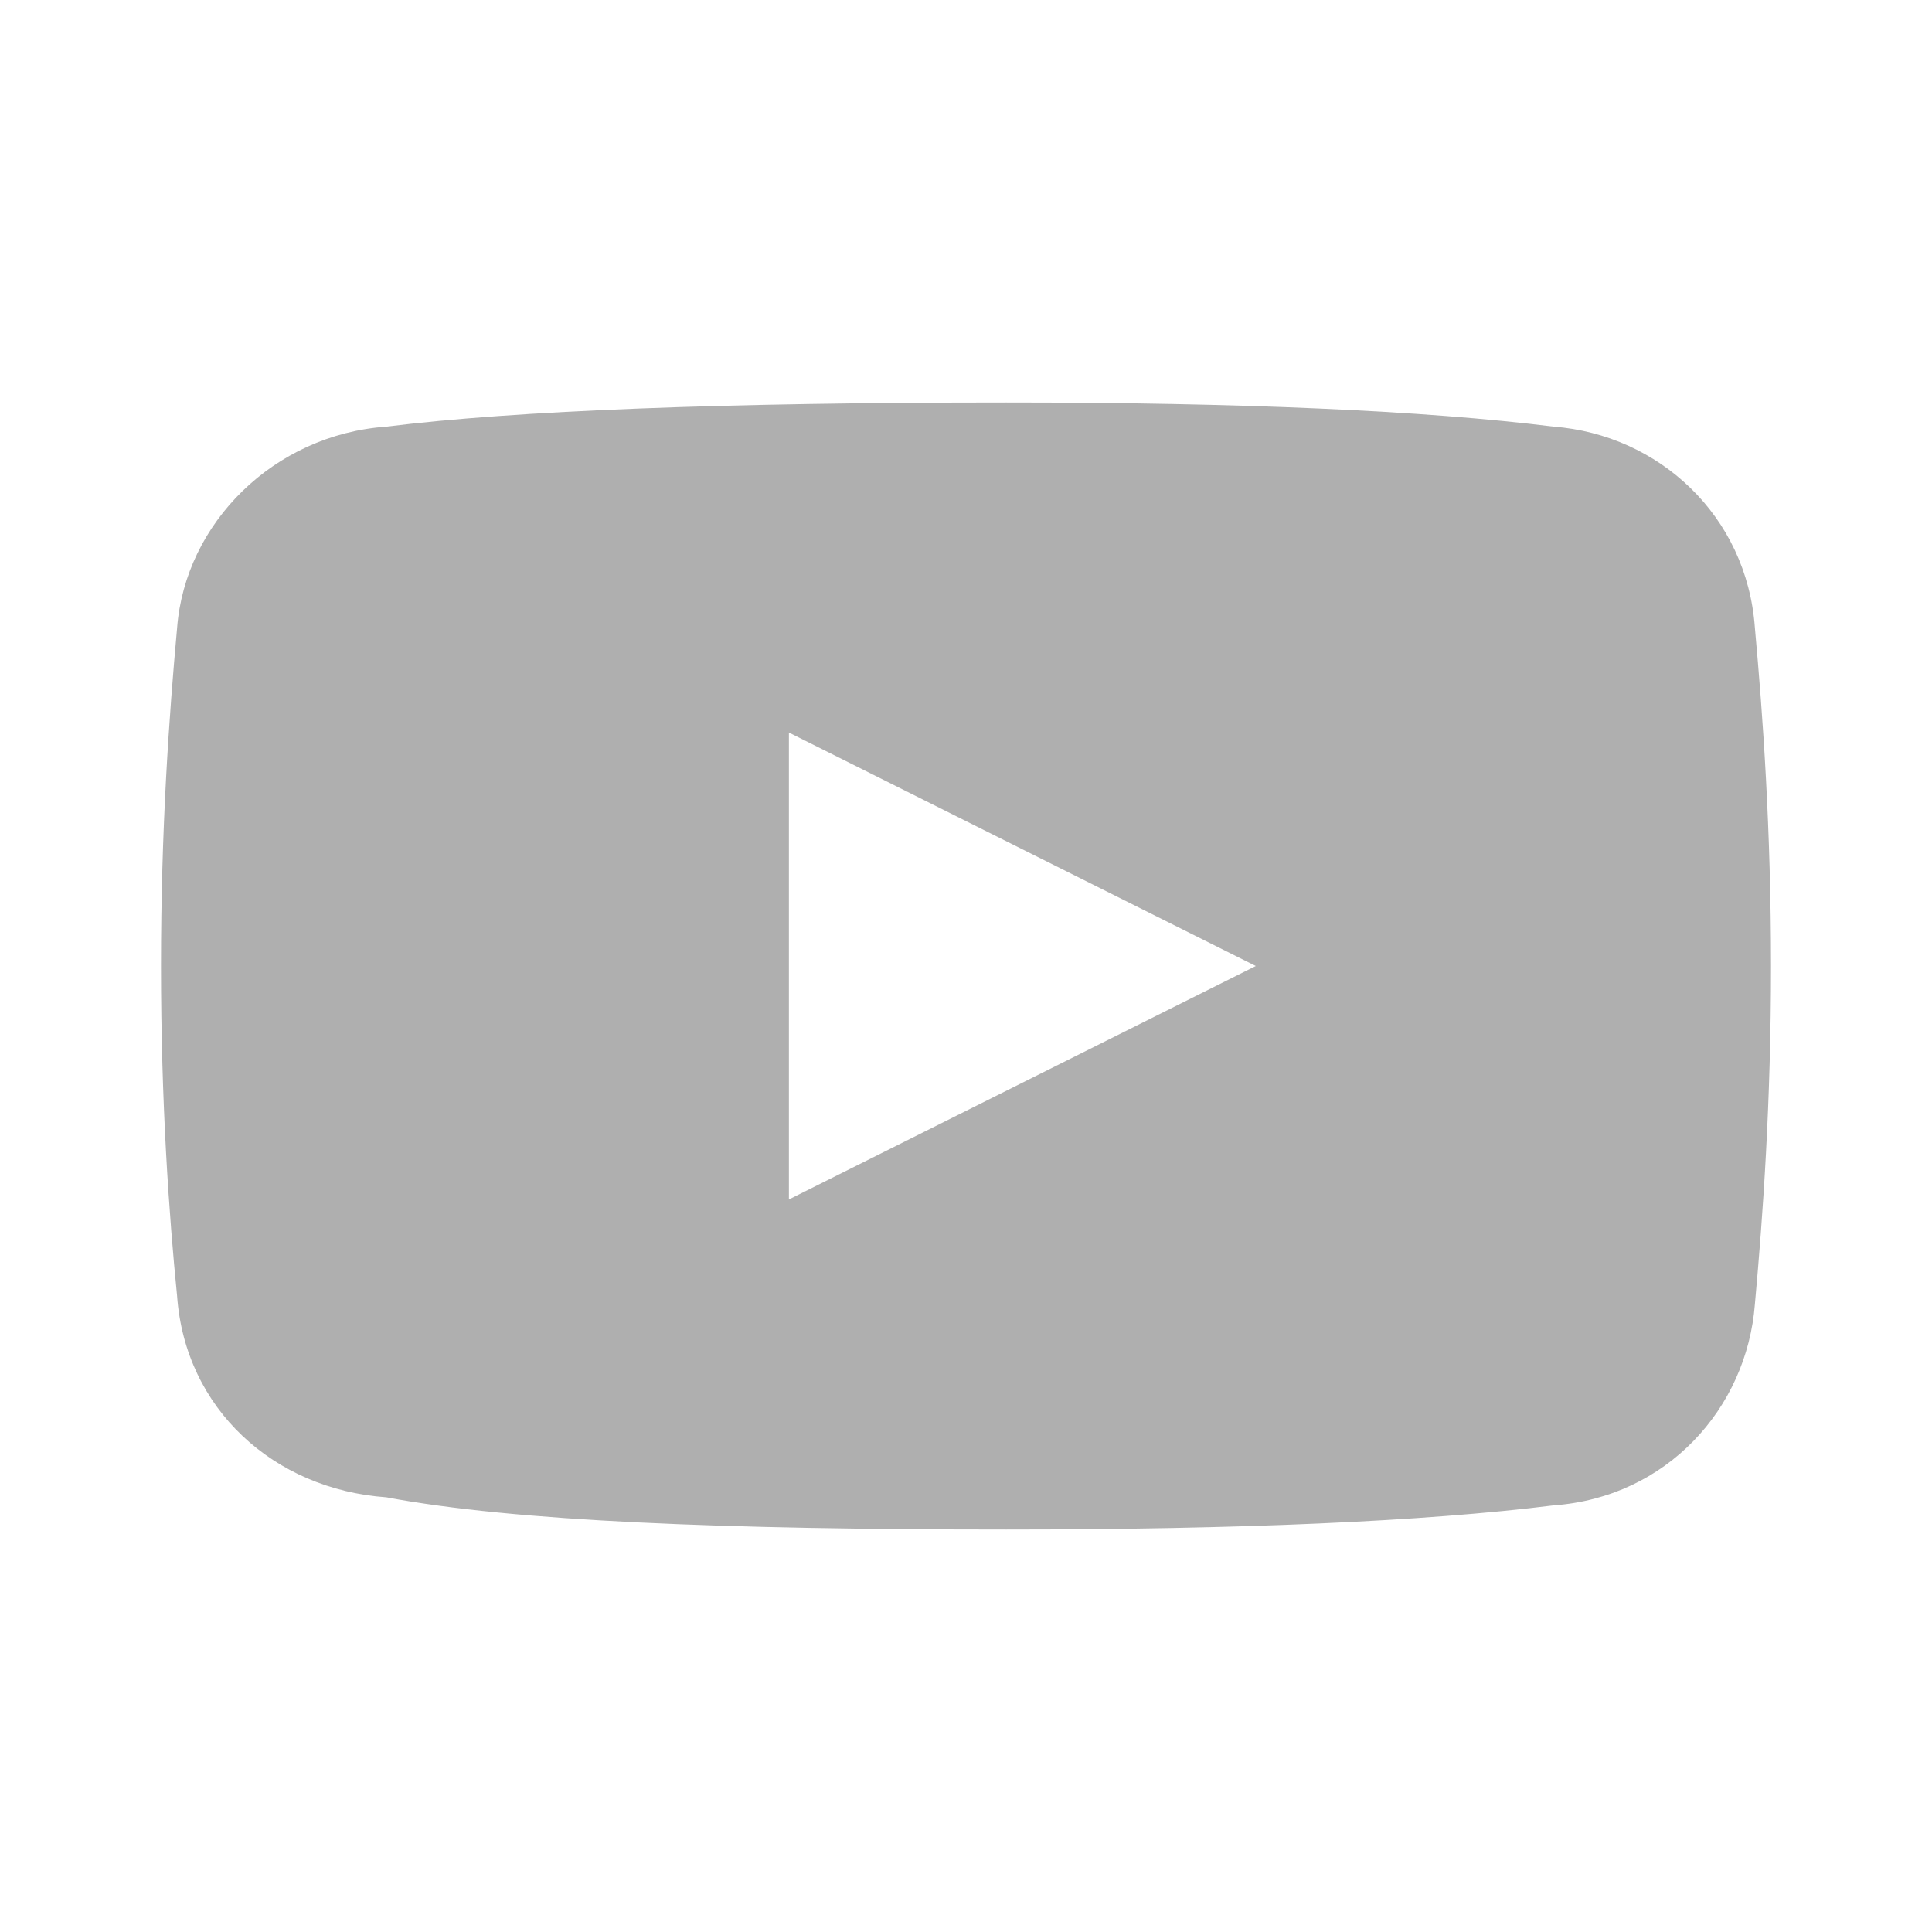 <?xml version="1.0" encoding="utf-8"?>
<!-- Generator: Adobe Illustrator 23.1.0, SVG Export Plug-In . SVG Version: 6.00 Build 0)  -->
<svg version="1.1" id="Layer_21" xmlns="http://www.w3.org/2000/svg" xmlns:xlink="http://www.w3.org/1999/xlink" x="0px" y="0px"
	 viewBox="0 0 24 24" style="enable-background:new 0 0 24 24;" xml:space="preserve">
<style type="text/css">
	.st0{fill:#AFAFAF;}
</style>
<title></title>
<path class="st0" d="M21.8,7.8c-0.1-1.4-1.2-2.4-2.5-2.5C17.7,5.1,15.4,5,12.5,5C9,5,6.4,5.1,4.8,5.3C3.4,5.4,2.3,6.5,2.2,7.8
	C2.1,8.9,2,10.3,2,12c0,1.7,0.1,3.1,0.2,4.1c0.1,1.4,1.2,2.4,2.6,2.5C6.4,18.9,9,19,12.5,19c2.9,0,5.2-0.1,6.8-0.3
	c1.4-0.1,2.4-1.2,2.5-2.5c0.1-1.1,0.2-2.5,0.2-4.2S21.9,8.9,21.8,7.8z M9.8,14.9V9.1l5.8,2.9L9.8,14.9z"/>
</svg>
